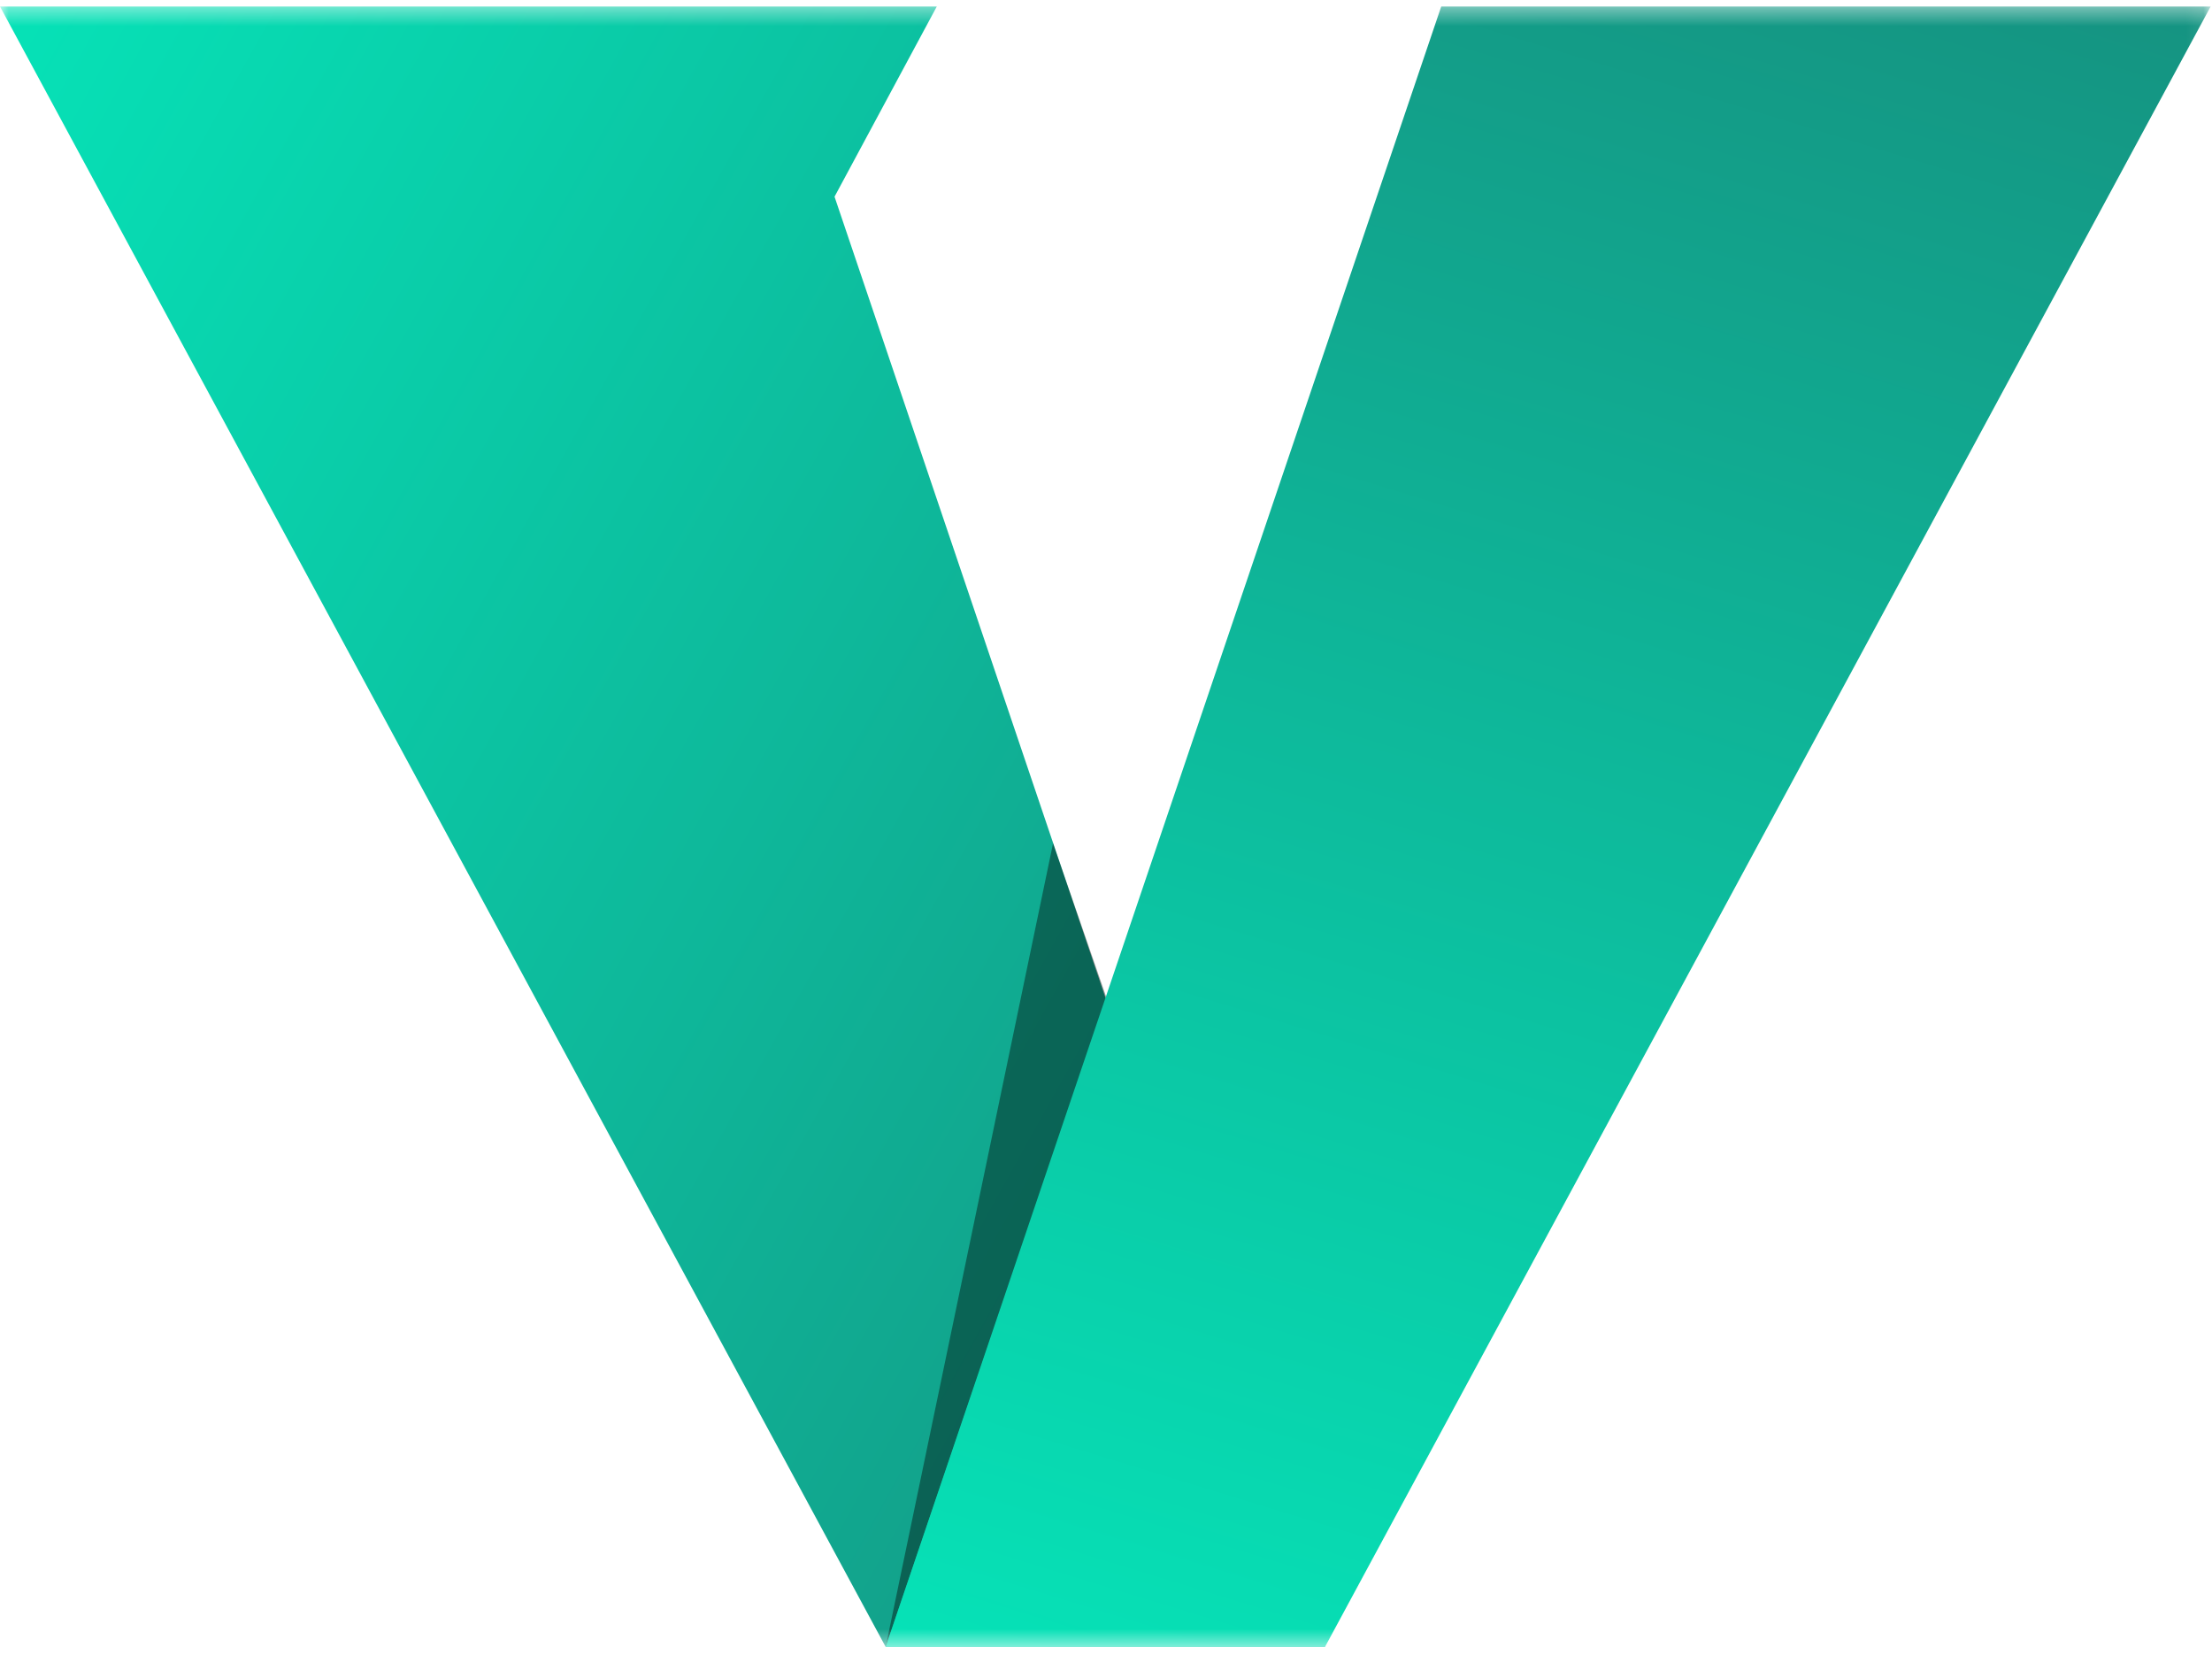 <svg width="127" height="95" viewBox="0 0 127 95" fill="none" xmlns="http://www.w3.org/2000/svg">
<mask id="mask0_4678_414" style="mask-type:luminance" maskUnits="userSpaceOnUse" x="0" y="0" width="127" height="95">
<path d="M0 0.373H126.923V94.532H0V0.373Z" fill="white"/>
</mask>
<g mask="url(#mask0_4678_414)">
<path d="M76.074 94.532L47.914 11.29L53.785 0.373H0L50.85 94.532H76.074Z" fill="url(#paint0_linear_4678_414)"/>
<path d="M60.46 48.408L50.85 94.532L63.53 57.278L60.46 48.408Z" fill="black" fill-opacity="0.4"/>
<path d="M50.85 94.532L82.747 0.372H126.923L76.073 94.532H50.85Z" fill="url(#paint1_linear_4678_414)"/>
</g>
<defs>
<linearGradient id="paint0_linear_4678_414" x1="76.074" y1="94.532" x2="-22.012" y2="39.874" gradientUnits="userSpaceOnUse">
<stop stop-color="#159381"/>
<stop offset="0.996" stop-color="#06E2B7"/>
</linearGradient>
<linearGradient id="paint1_linear_4678_414" x1="127" y1="0.373" x2="94.179" y2="107.591" gradientUnits="userSpaceOnUse">
<stop stop-color="#159381"/>
<stop offset="0.996" stop-color="#06E2B7"/>
</linearGradient>
</defs>
</svg>
